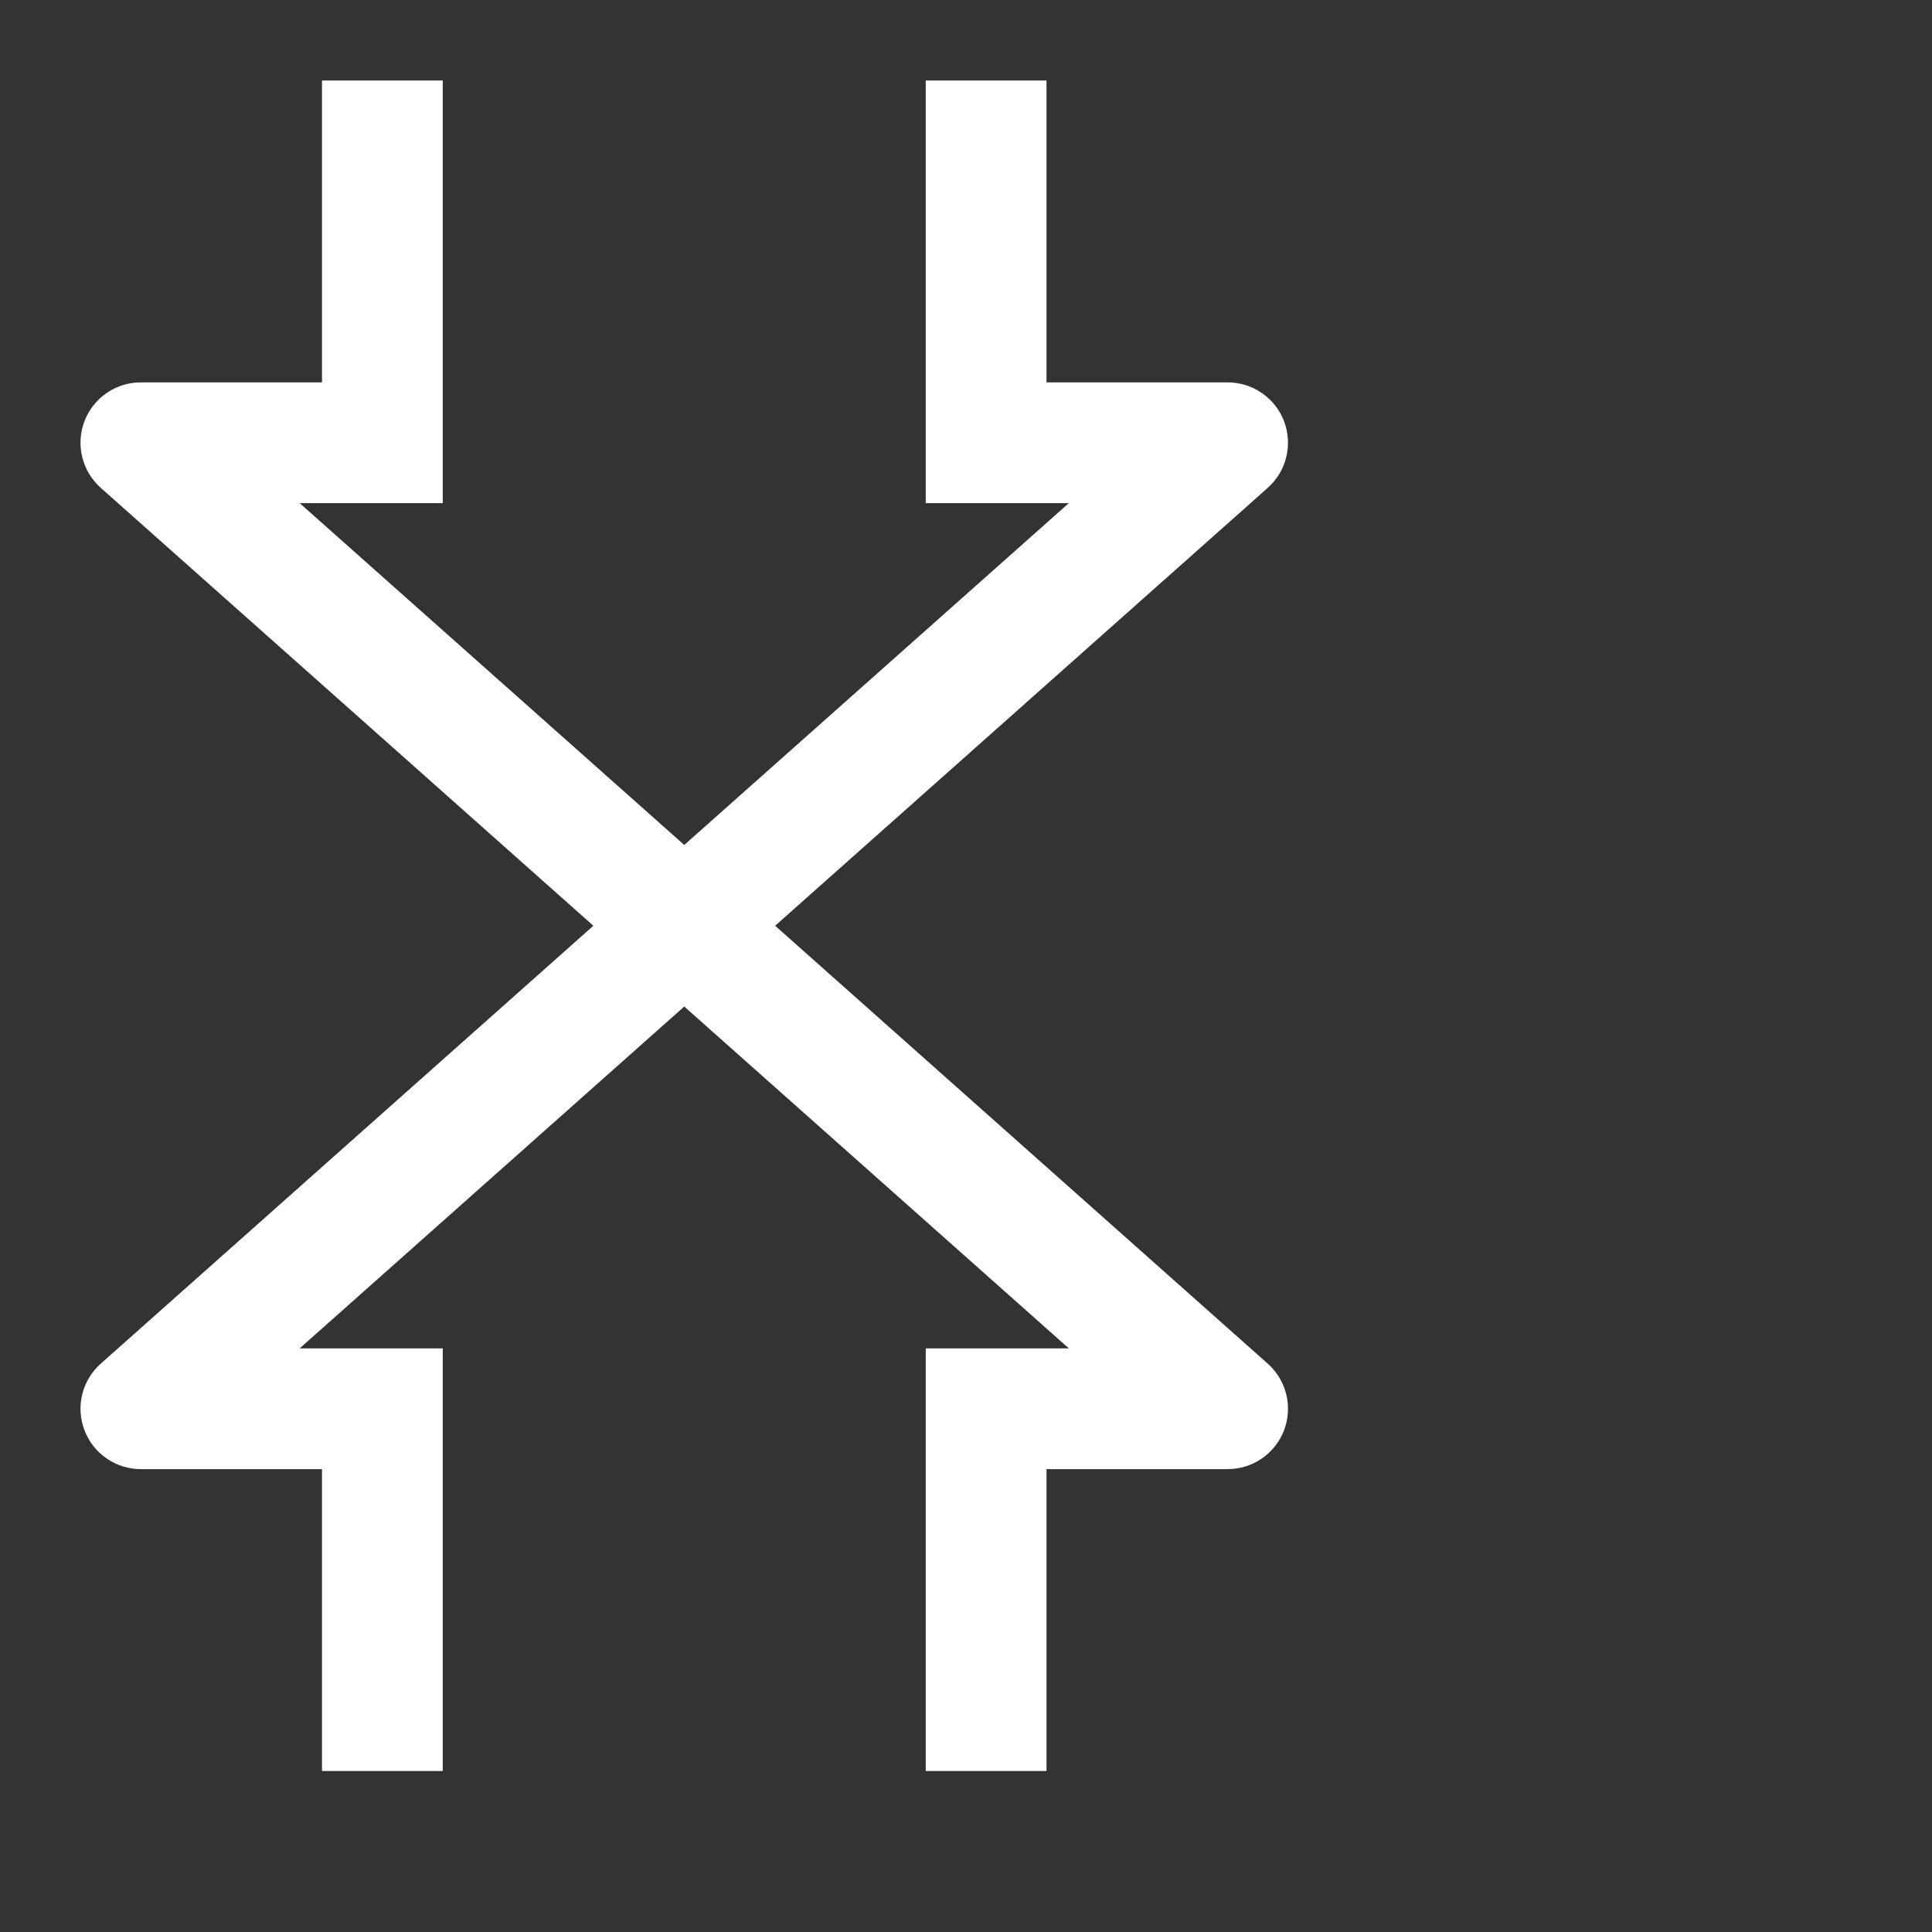<?xml version="1.0" encoding="UTF-8"?> <svg xmlns="http://www.w3.org/2000/svg" width="48" height="48" viewBox="0 0 48 48" fill="none"><rect x="0" y="0" width="48" height="48" fill="#333333" stroke="none"/><path d="M19.258 23L31.497 12.12C31.724 11.918 31.885 11.652 31.957 11.356C32.029 11.061 32.01 10.751 31.902 10.466C31.794 10.182 31.602 9.938 31.351 9.765C31.101 9.592 30.804 9.5 30.5 9.5H26V2H23V12.5H26.555L17 20.993L7.445 12.5H11V2H8V9.5H3.5C3.196 9.5 2.899 9.592 2.649 9.765C2.398 9.938 2.206 10.182 2.098 10.466C1.99 10.751 1.971 11.061 2.043 11.356C2.115 11.652 2.276 11.918 2.503 12.12L14.742 23L2.503 33.88C2.276 34.082 2.115 34.348 2.043 34.644C1.971 34.939 1.99 35.249 2.098 35.534C2.206 35.818 2.398 36.062 2.649 36.235C2.899 36.408 3.196 36.5 3.5 36.5H8V44H11V33.5H7.445L17 25.007L26.555 33.5H23V44H26V36.5H30.5C30.804 36.5 31.101 36.408 31.351 36.235C31.602 36.062 31.794 35.818 31.902 35.534C32.01 35.249 32.029 34.939 31.957 34.644C31.885 34.348 31.724 34.082 31.497 33.88L19.258 23Z" fill="white"></path></svg> 